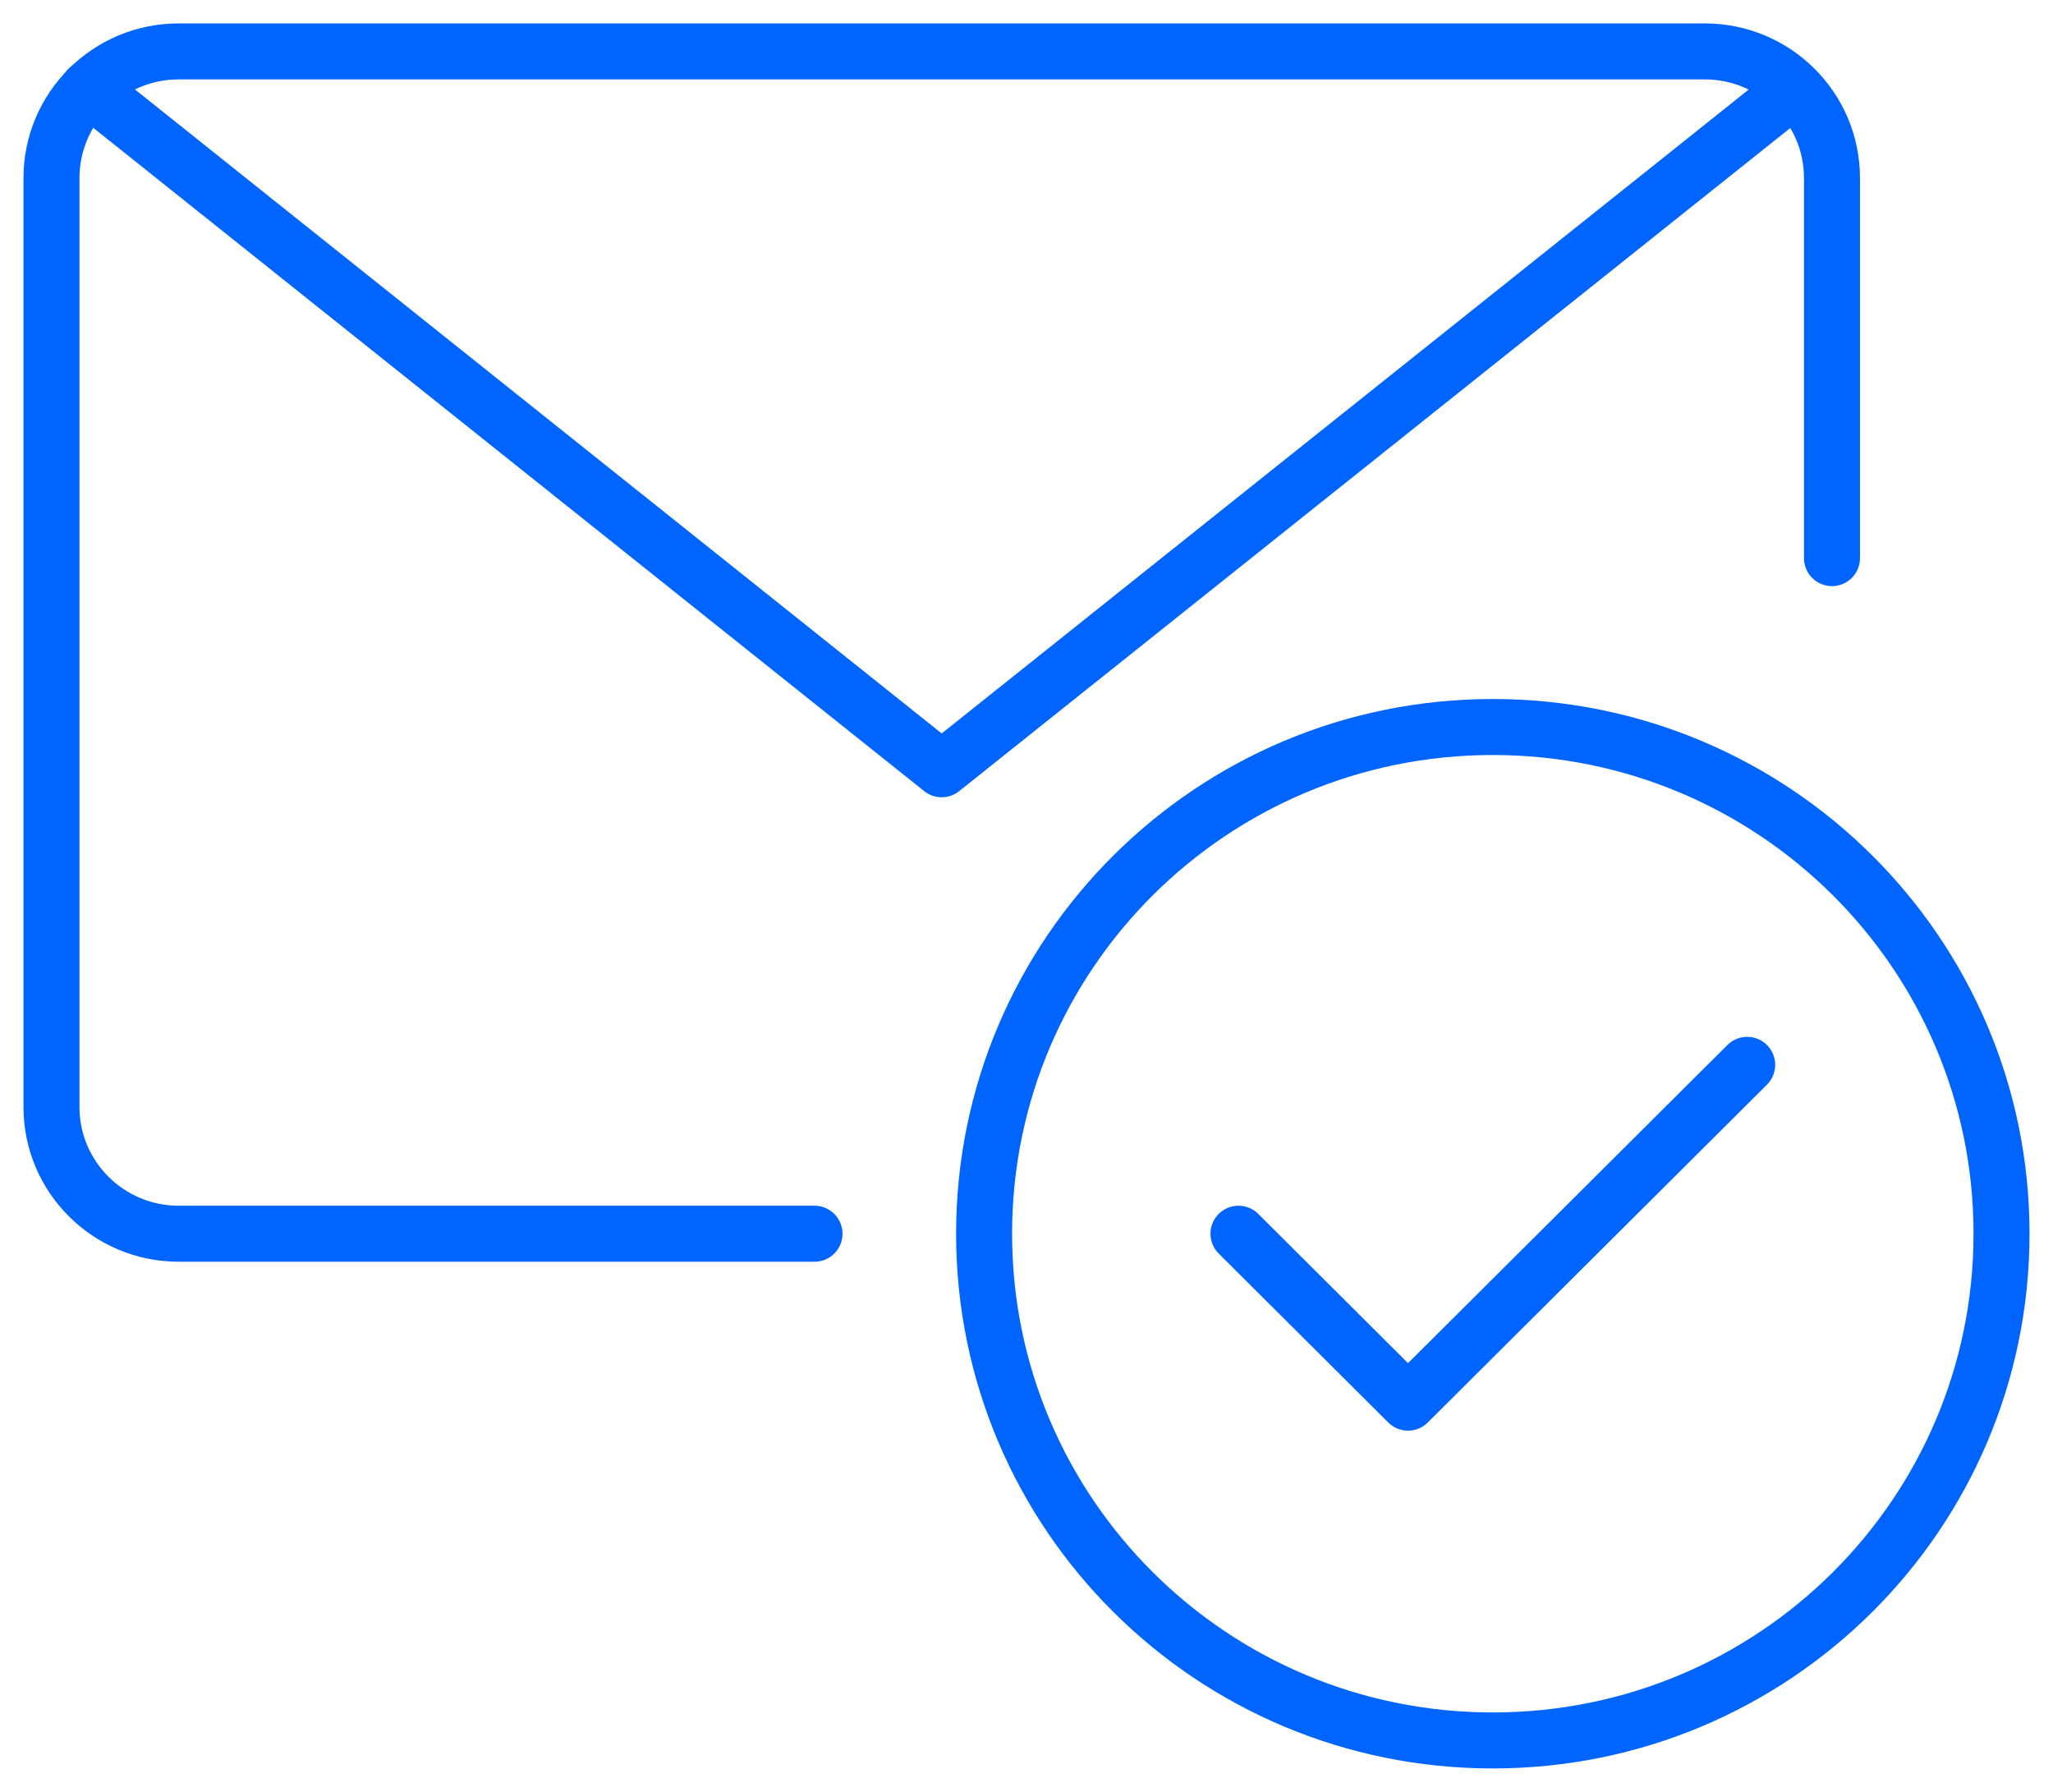 
<svg width="55px" height="48px" viewBox="0 0 55 48" version="1.1" xmlns="http://www.w3.org/2000/svg" xmlns:xlink="http://www.w3.org/1999/xlink">
    <!-- Generator: Sketch 51.3 (57544) - http://www.bohemiancoding.com/sketch -->
    <desc>Created with Sketch.</desc>
    <defs></defs>
    <g id="PAGE_Assortment" stroke="none" stroke-width="1" fill="none" fill-rule="evenodd" stroke-linecap="round" stroke-linejoin="round">
        <g id="PAGE_Assortment-overview-(Meat-&amp;-Poultry)" transform="translate(-975, -5055)" stroke="#0064FE" stroke-width="1.5">
            <g id="Group-41-Copy" transform="translate(0, 4622)">
                <g id="Group-40" transform="translate(0, 320)">
                    <g id="Group-225" transform="translate(976, 114)">
                        <path d="M52.621,32.049 C52.621,39.549 46.523,45.623 38.993,45.623 C31.463,45.623 25.364,39.549 25.364,32.049 C25.364,24.552 31.463,18.475 38.993,18.475 C46.523,18.475 52.621,24.552 52.621,32.049 L52.621,32.049 Z" id="Stroke-1476"></path>
                        <polyline id="Stroke-1477" points="45.807 27.525 36.721 36.574 32.179 32.049"></polyline>
                        <path d="M20.821,32.049 L3.786,32.049 C1.905,32.049 0.379,30.527 0.379,28.656 L0.379,3.77 C0.379,1.895 1.905,0.377 3.786,0.377 L44.671,0.377 C46.552,0.377 48.079,1.895 48.079,3.77 L48.079,13.951" id="Stroke-1478"></path>
                        <polyline id="Stroke-1479" points="47.049 1.4 24.228 19.607 1.373 1.364"></polyline>
                    </g>
                </g>
            </g>
        </g>
    </g>
</svg>